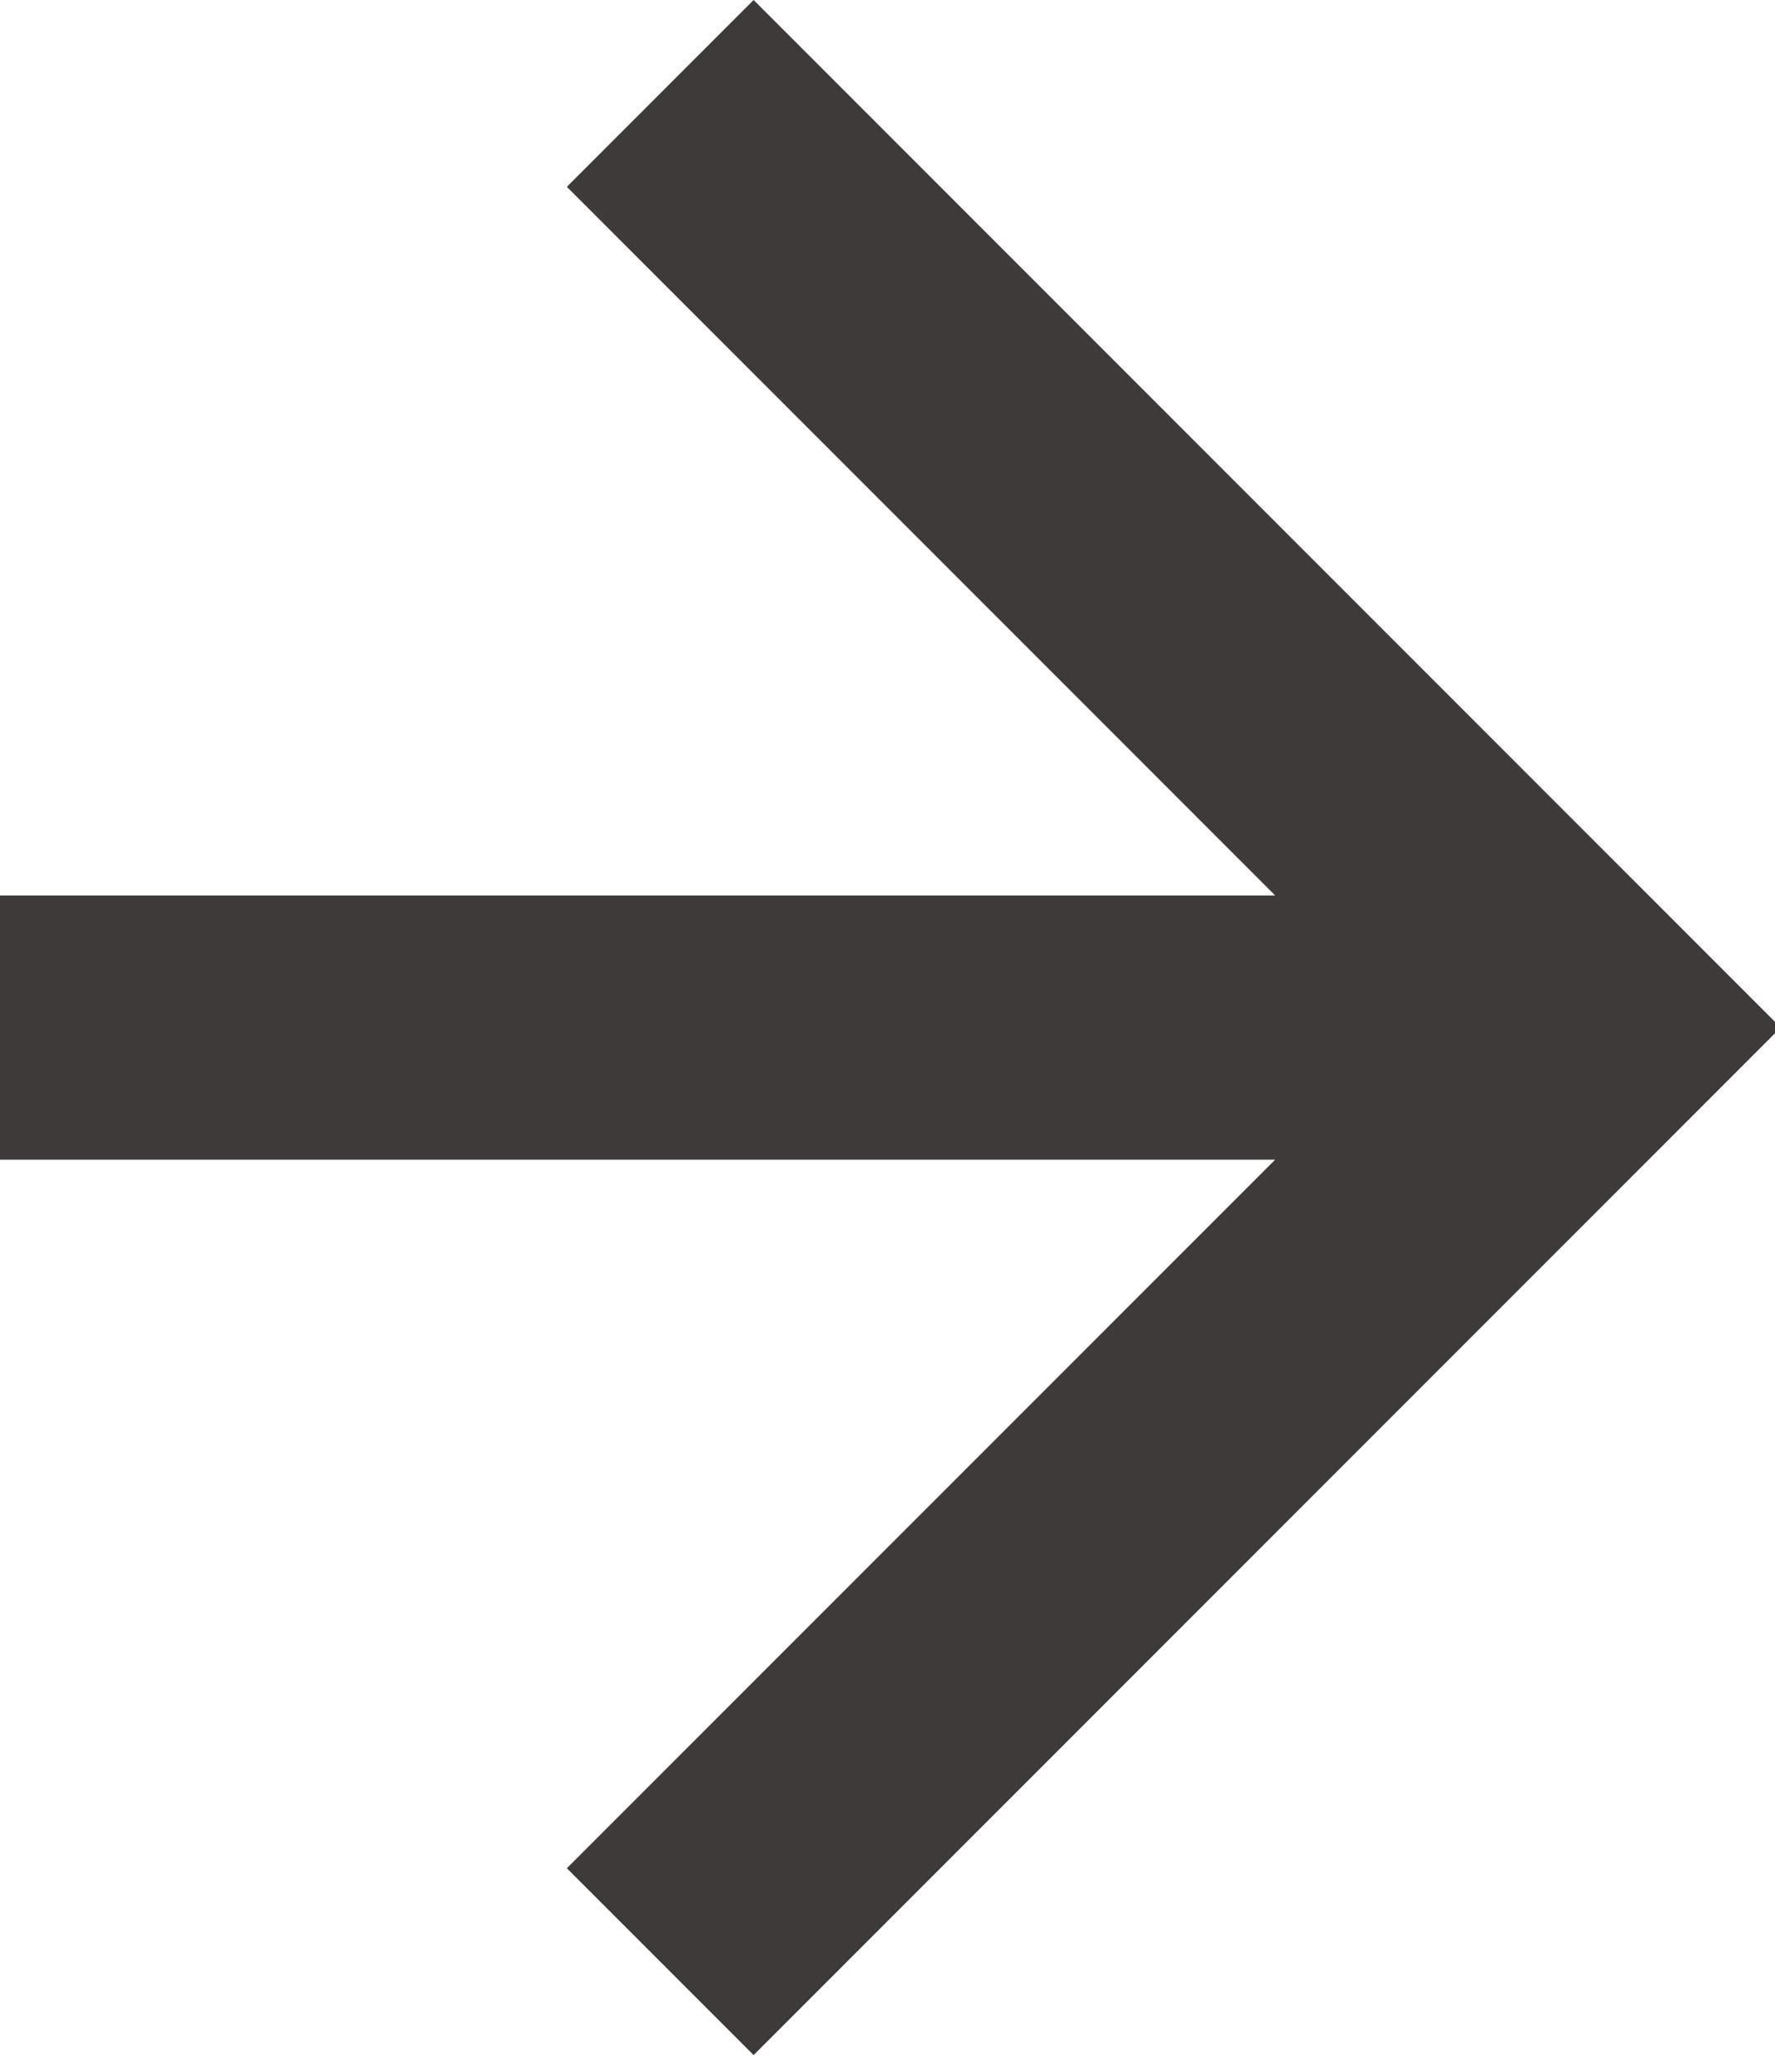 <?xml version="1.0" encoding="utf-8"?>
<!-- Generator: Adobe Illustrator 15.0.0, SVG Export Plug-In  -->
<!DOCTYPE svg PUBLIC "-//W3C//DTD SVG 1.1//EN" "http://www.w3.org/Graphics/SVG/1.1/DTD/svg11.dtd">
<svg version="1.1"
	 xmlns="http://www.w3.org/2000/svg" xmlns:xlink="http://www.w3.org/1999/xlink" xmlns:a="http://ns.adobe.com/AdobeSVGViewerExtensions/3.0/"
	 x="0px" y="0px" width="42px" height="49px" viewBox="0 0 42 49" enable-background="new 0 0 42 49" xml:space="preserve">
<defs>
</defs>
<polygon fill="#3E3A39" points="13.413,44.187 30.173,27.428 0,27.428 0,21.179 30.173,21.179 13.413,4.419 17.832,0 42.135,24.303 
	17.832,48.606 "/>
</svg>
